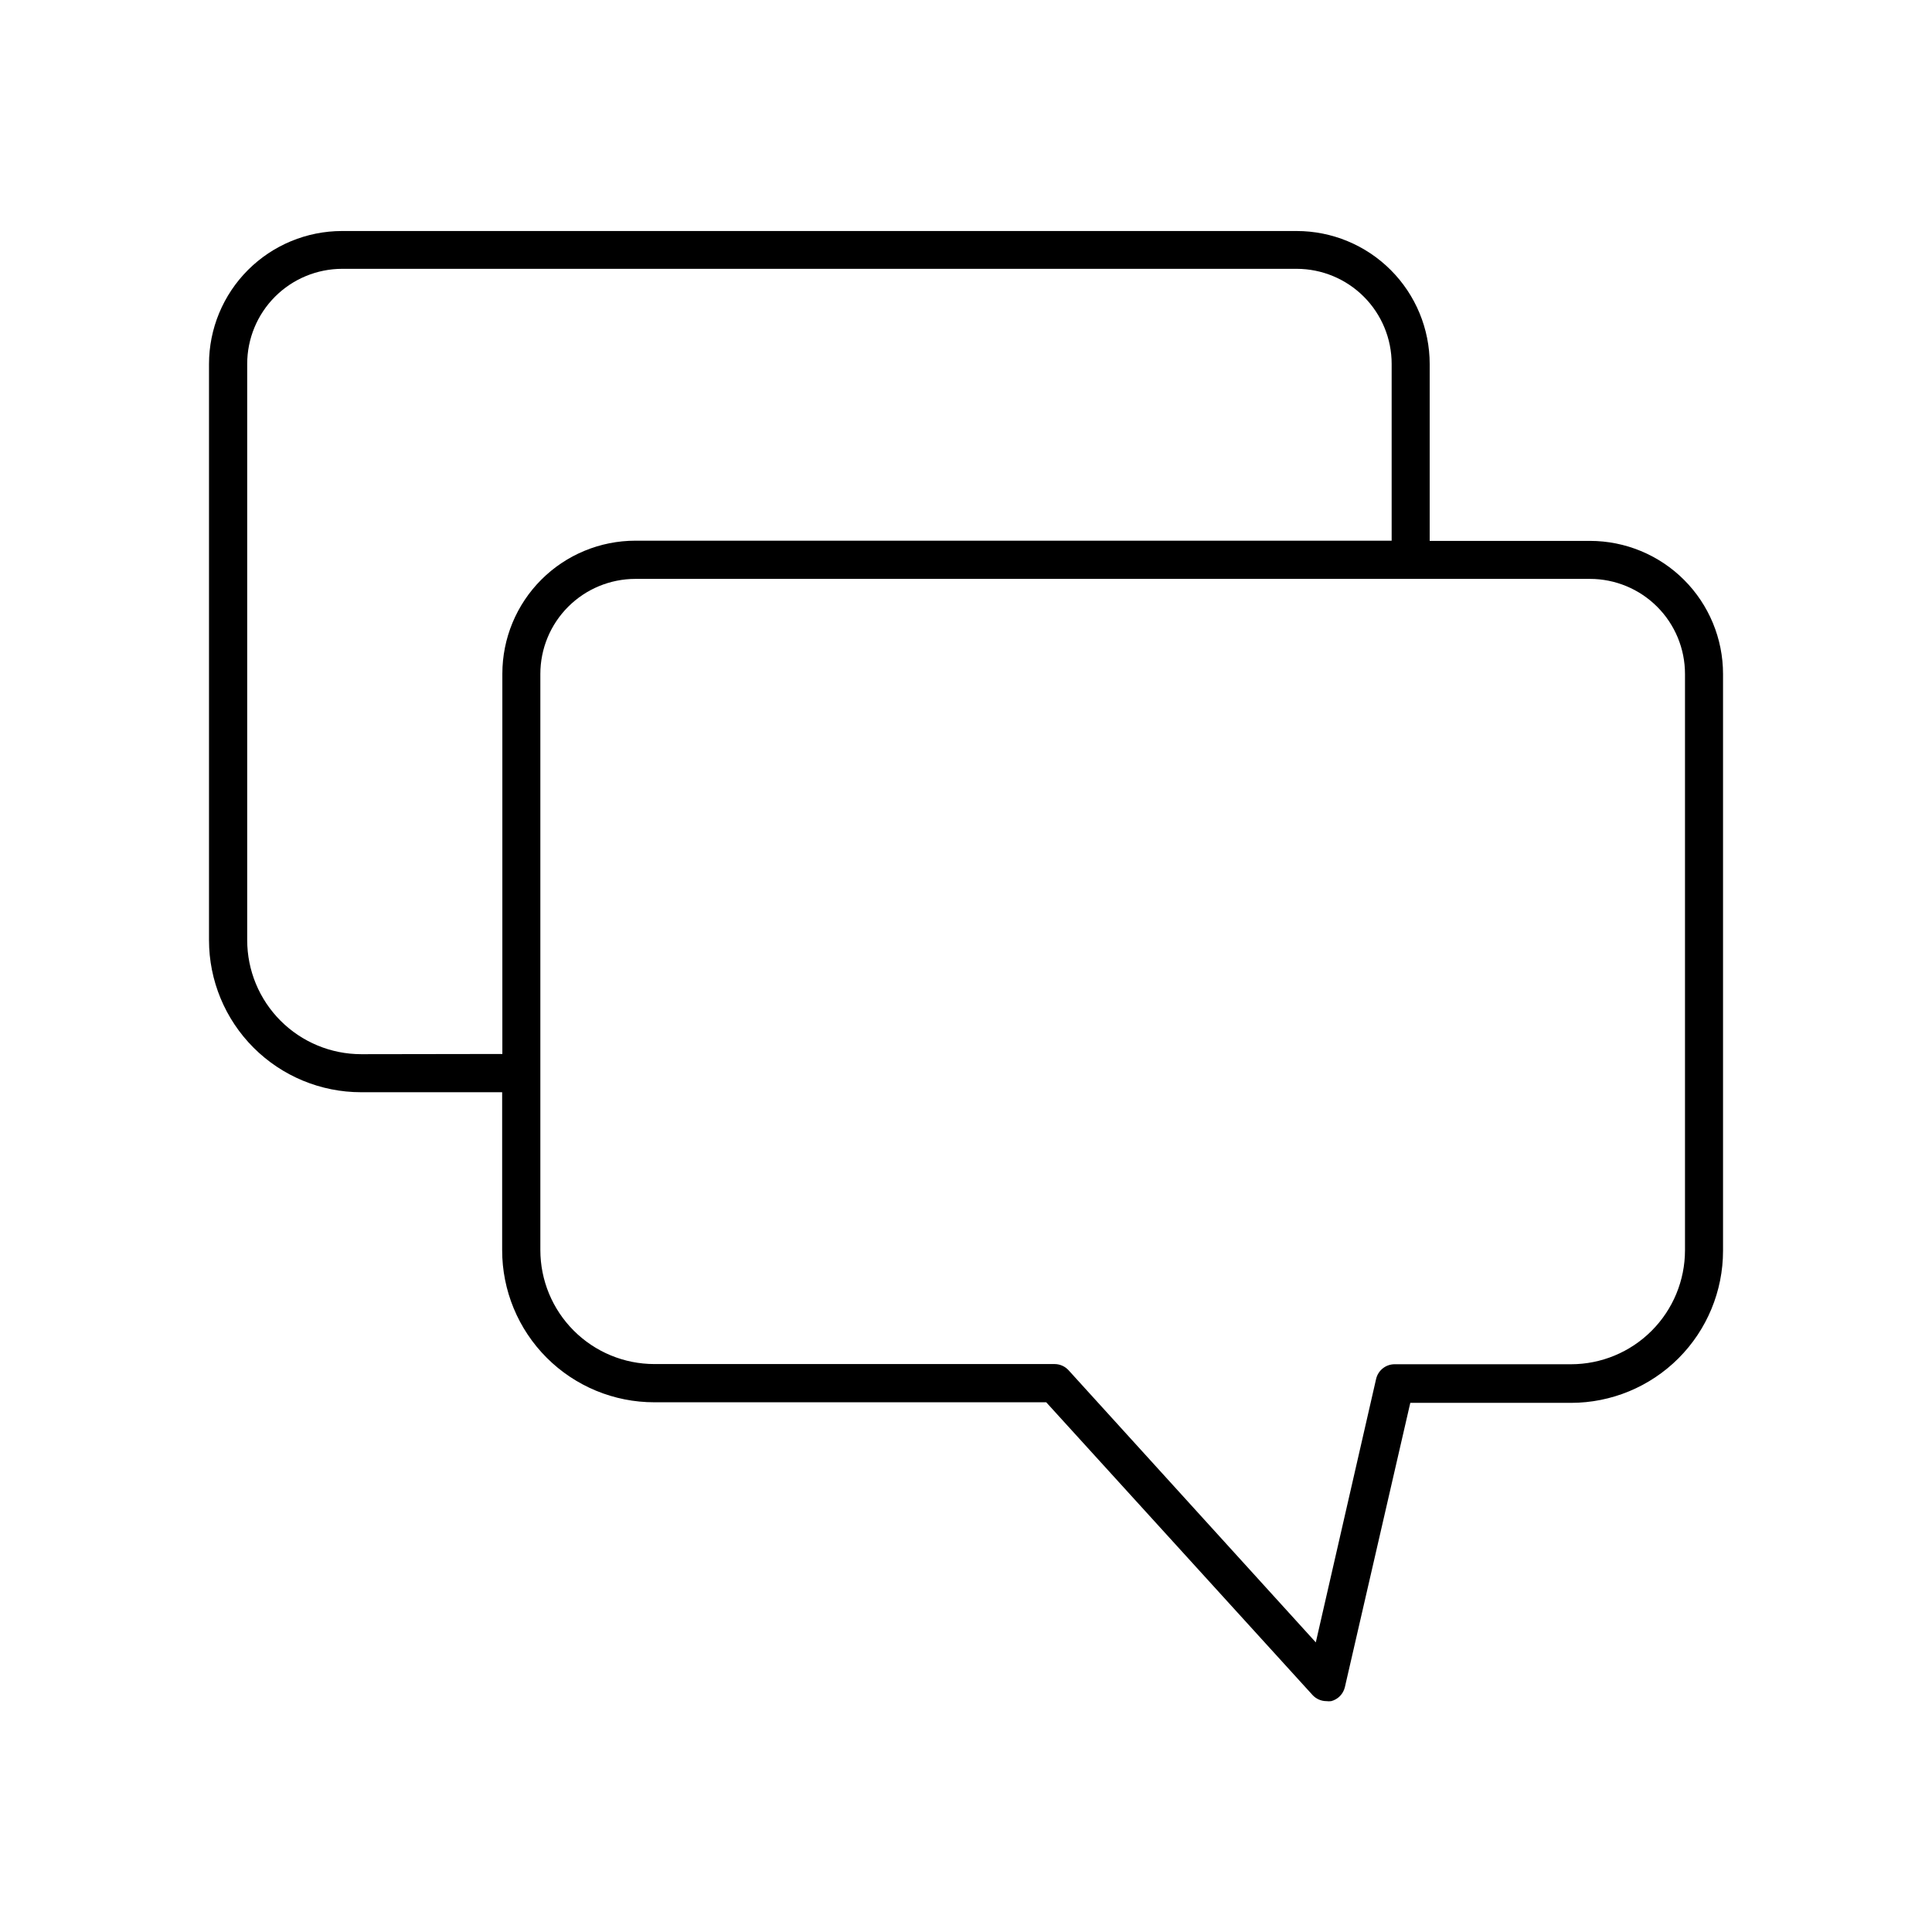<?xml version="1.0" encoding="UTF-8"?>
<!-- Uploaded to: SVG Repo, www.svgrepo.com, Generator: SVG Repo Mixer Tools -->
<svg fill="#000000" width="800px" height="800px" version="1.1" viewBox="144 144 512 512" xmlns="http://www.w3.org/2000/svg">
 <path d="m317.43 515.62h103.83l70.535 77.535v0.004c0.953 1.055 2.305 1.656 3.727 1.66 0.418 0.055 0.844 0.055 1.262 0 1.805-0.473 3.203-1.906 3.625-3.727l17.332-75.32h42.574c10.688 0 20.938-4.246 28.496-11.805s11.809-17.809 11.809-28.5v-152.86c0-9.352-3.719-18.324-10.332-24.938-6.613-6.613-15.582-10.328-24.938-10.328h-42.469v-46.855c0-9.352-3.719-18.324-10.332-24.938-6.613-6.613-15.582-10.328-24.938-10.328h-252.96c-9.352 0-18.324 3.715-24.938 10.328-6.613 6.613-10.328 15.586-10.328 24.938v152.66c0 10.688 4.246 20.938 11.805 28.496 7.559 7.562 17.809 11.809 28.5 11.809h37.383v41.816c-0.016 10.703 4.234 20.977 11.805 28.547 7.57 7.574 17.844 11.82 28.551 11.805zm273.11-193.01v152.7c0 8.02-3.184 15.707-8.855 21.375-5.668 5.672-13.355 8.855-21.371 8.855h-46.605c-2.398-0.059-4.508 1.586-5.035 3.93l-15.973 69.777-65.496-72.094c-0.953-1.059-2.305-1.66-3.727-1.664h-106.05c-8.02 0-15.707-3.184-21.375-8.855-5.672-5.668-8.855-13.355-8.855-21.371v-152.66c0-6.68 2.652-13.09 7.379-17.812 4.723-4.723 11.133-7.379 17.812-7.379h252.96c6.684 0 13.09 2.656 17.812 7.379 4.727 4.723 7.379 11.133 7.379 17.812zm-350.8 100.76c-8.02 0-15.707-3.184-21.375-8.852-5.672-5.672-8.855-13.359-8.855-21.375v-152.71c0-6.68 2.656-13.086 7.379-17.812 4.723-4.723 11.133-7.379 17.812-7.379h252.91c6.684 0 13.09 2.656 17.812 7.379 4.727 4.727 7.379 11.133 7.379 17.812v46.855h-200.41c-9.355 0-18.324 3.715-24.938 10.328s-10.328 15.586-10.328 24.938v100.76z"/>
</svg>